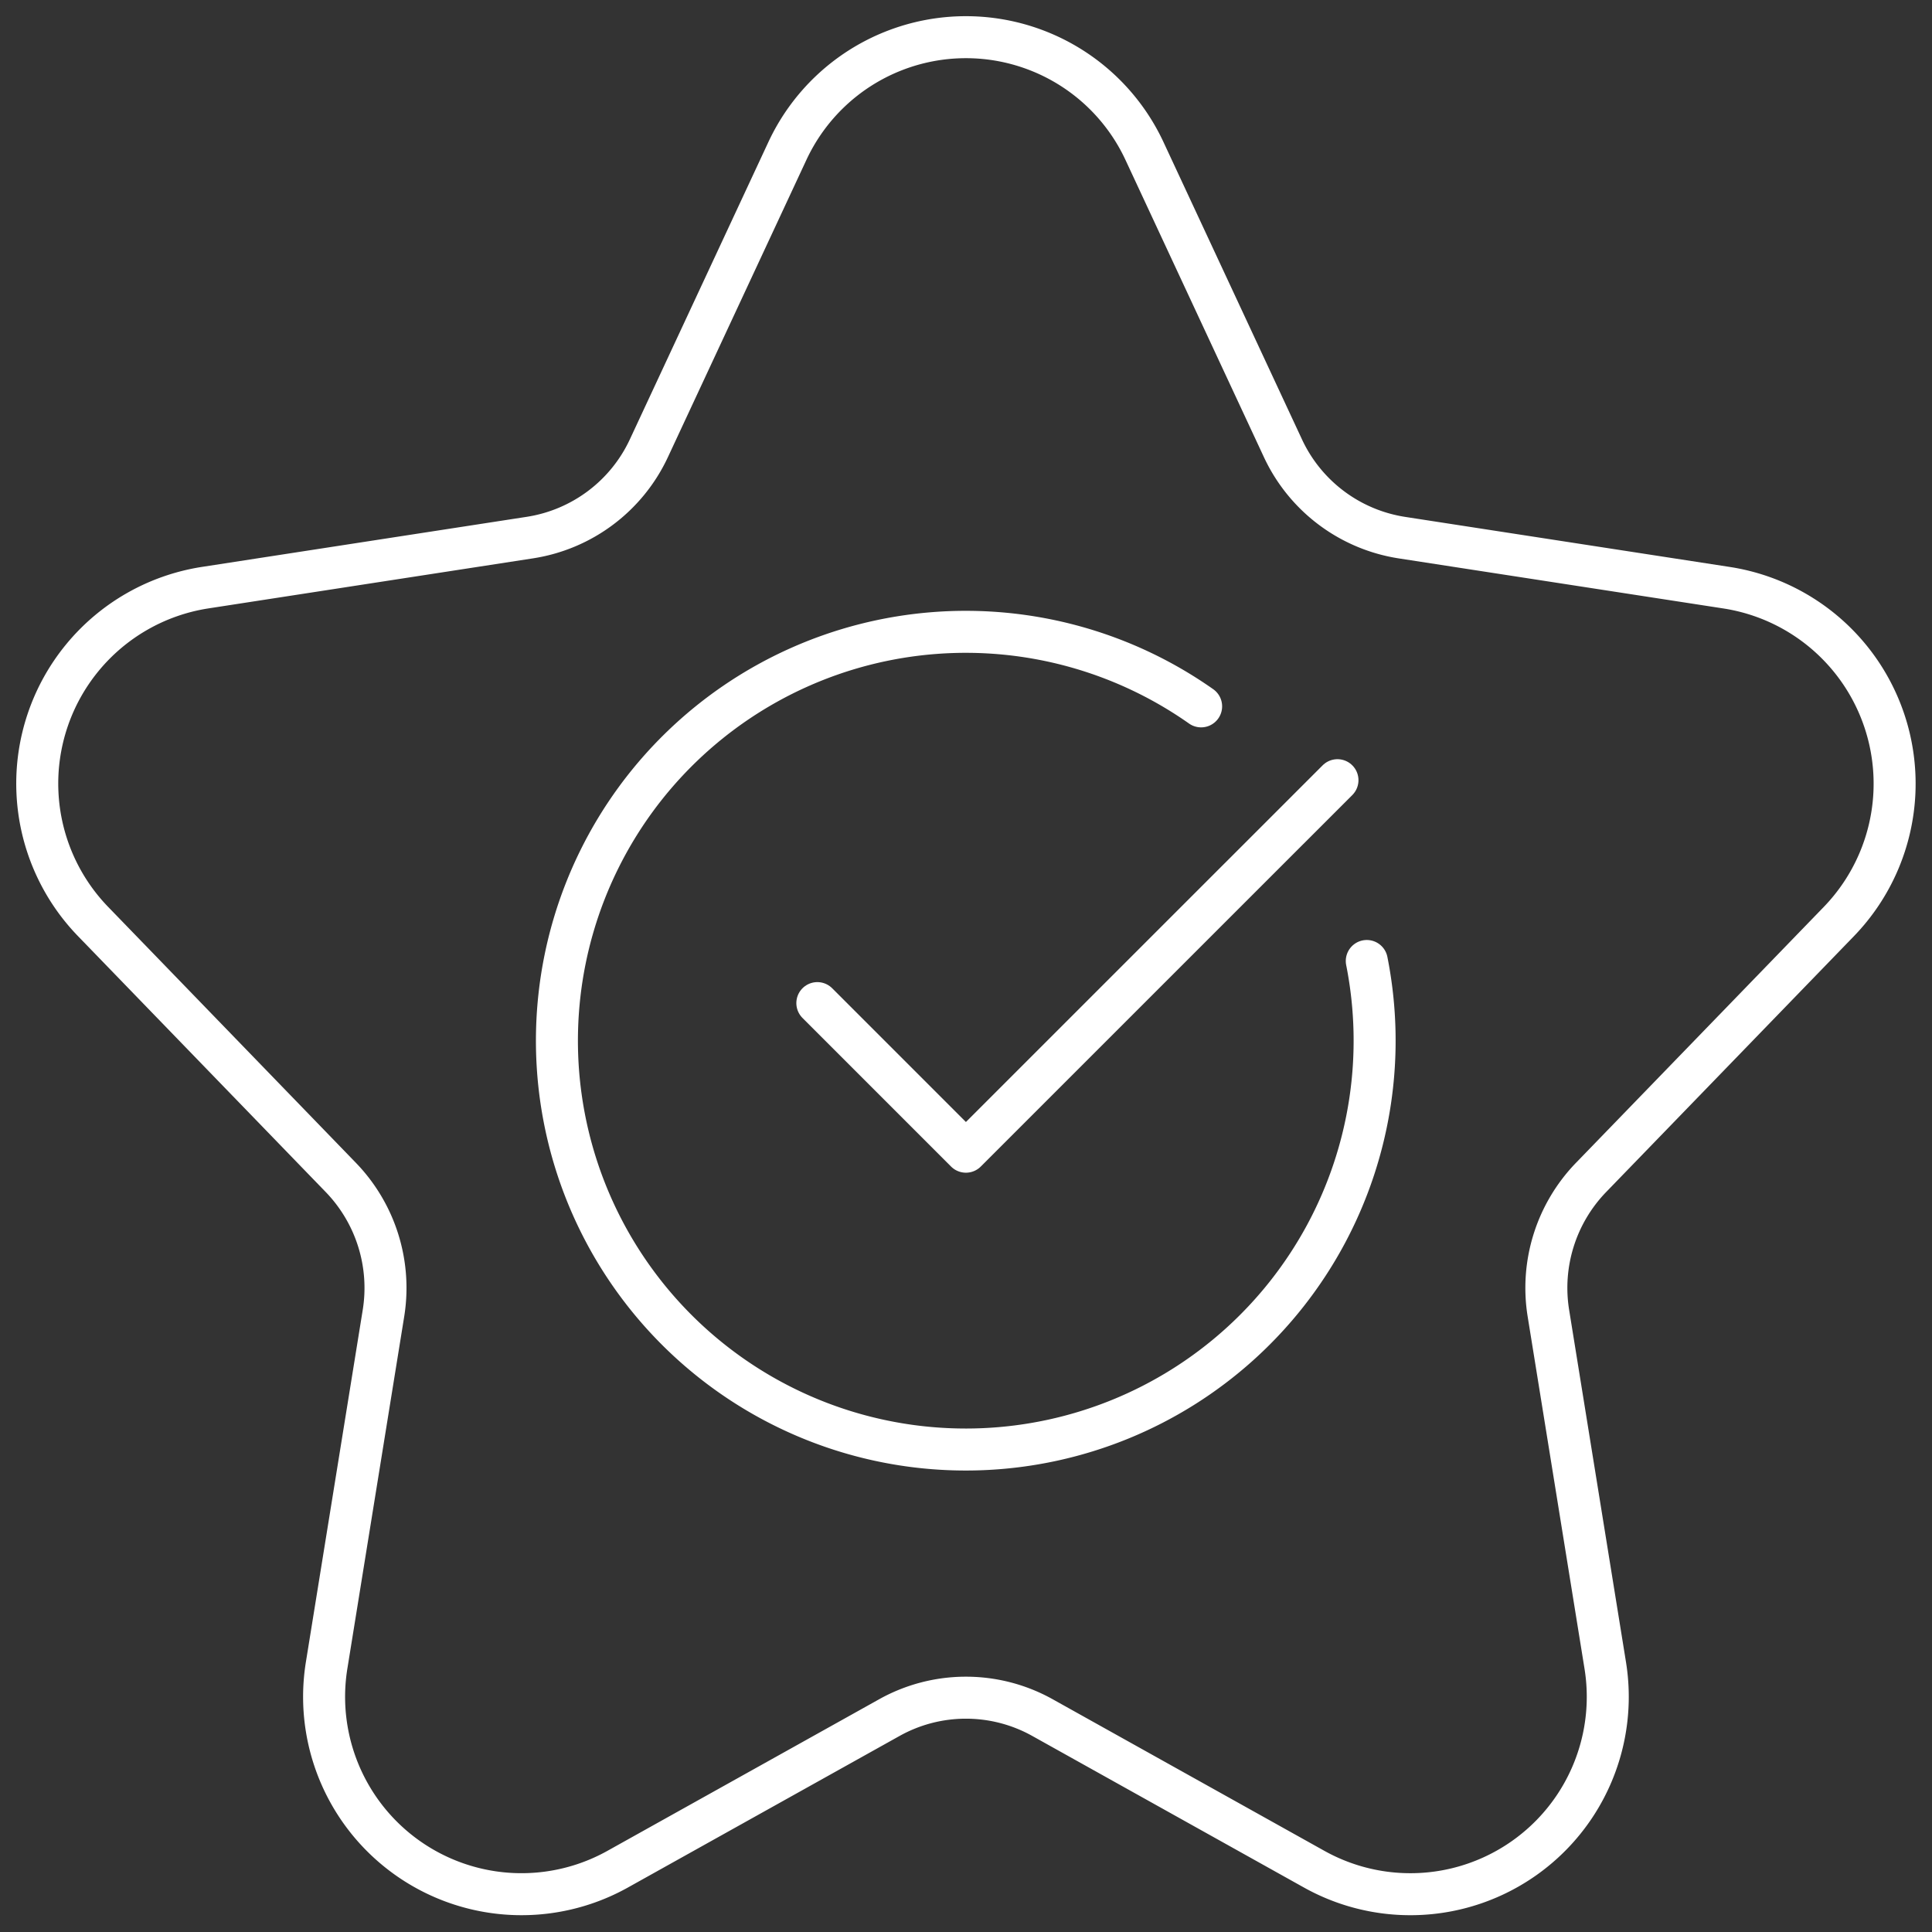 <svg id="working_environment" data-name="working environment" xmlns="http://www.w3.org/2000/svg" xmlns:xlink="http://www.w3.org/1999/xlink" width="92" height="92" viewBox="0 0 92 92">
  <rect x="0" y="0" width="92" height="92" fill="#333333" stroke="none"/>
  <defs>
    <clipPath id="clip-path">
      <rect id="Rectangle_257" data-name="Rectangle 257" width="92" height="92" fill="none" stroke="#fff" stroke-width="2"/>
    </clipPath>
  </defs>
  <path id="Path_137" data-name="Path 137" d="M46.768,21,29.075,38.691,22,31.615" transform="translate(16.921 16.152)" fill="none" stroke="#fff" stroke-linecap="round" stroke-linejoin="round" stroke-width="2"/>
  <g id="Group_462" data-name="Group 462">
    <g id="Group_461" data-name="Group 461" clip-path="url(#clip-path)">
      <path id="Path_138" data-name="Path 138" d="M41.579,81.022l-12.95,7.225a9.4,9.4,0,0,1-13.838-9.755l2.7-16.724a7.57,7.57,0,0,0-2.031-6.47L3.668,43.117a9.442,9.442,0,0,1,5.311-15.9l15.487-2.388a7.518,7.518,0,0,0,5.668-4.262L36.717,6.438a9.379,9.379,0,0,1,17.021,0L60.321,20.57a7.521,7.521,0,0,0,5.668,4.262L81.476,27.22a9.443,9.443,0,0,1,5.313,15.9L74.994,55.3a7.564,7.564,0,0,0-2.029,6.47l2.7,16.724a9.4,9.4,0,0,1-13.836,9.755L48.876,81.022A7.482,7.482,0,0,0,41.579,81.022Z" transform="translate(0.769 0.77)" fill="none" stroke="#fff" stroke-linejoin="round" stroke-width="2"/>
      <path id="Path_139" data-name="Path 139" d="M45.659,20.561a19.469,19.469,0,1,0,7.889,12.126" transform="translate(11.537 13.075)" fill="none" stroke="#fff" stroke-linecap="round" stroke-linejoin="round" stroke-width="2"/>
    </g>
  </g>
</svg>
